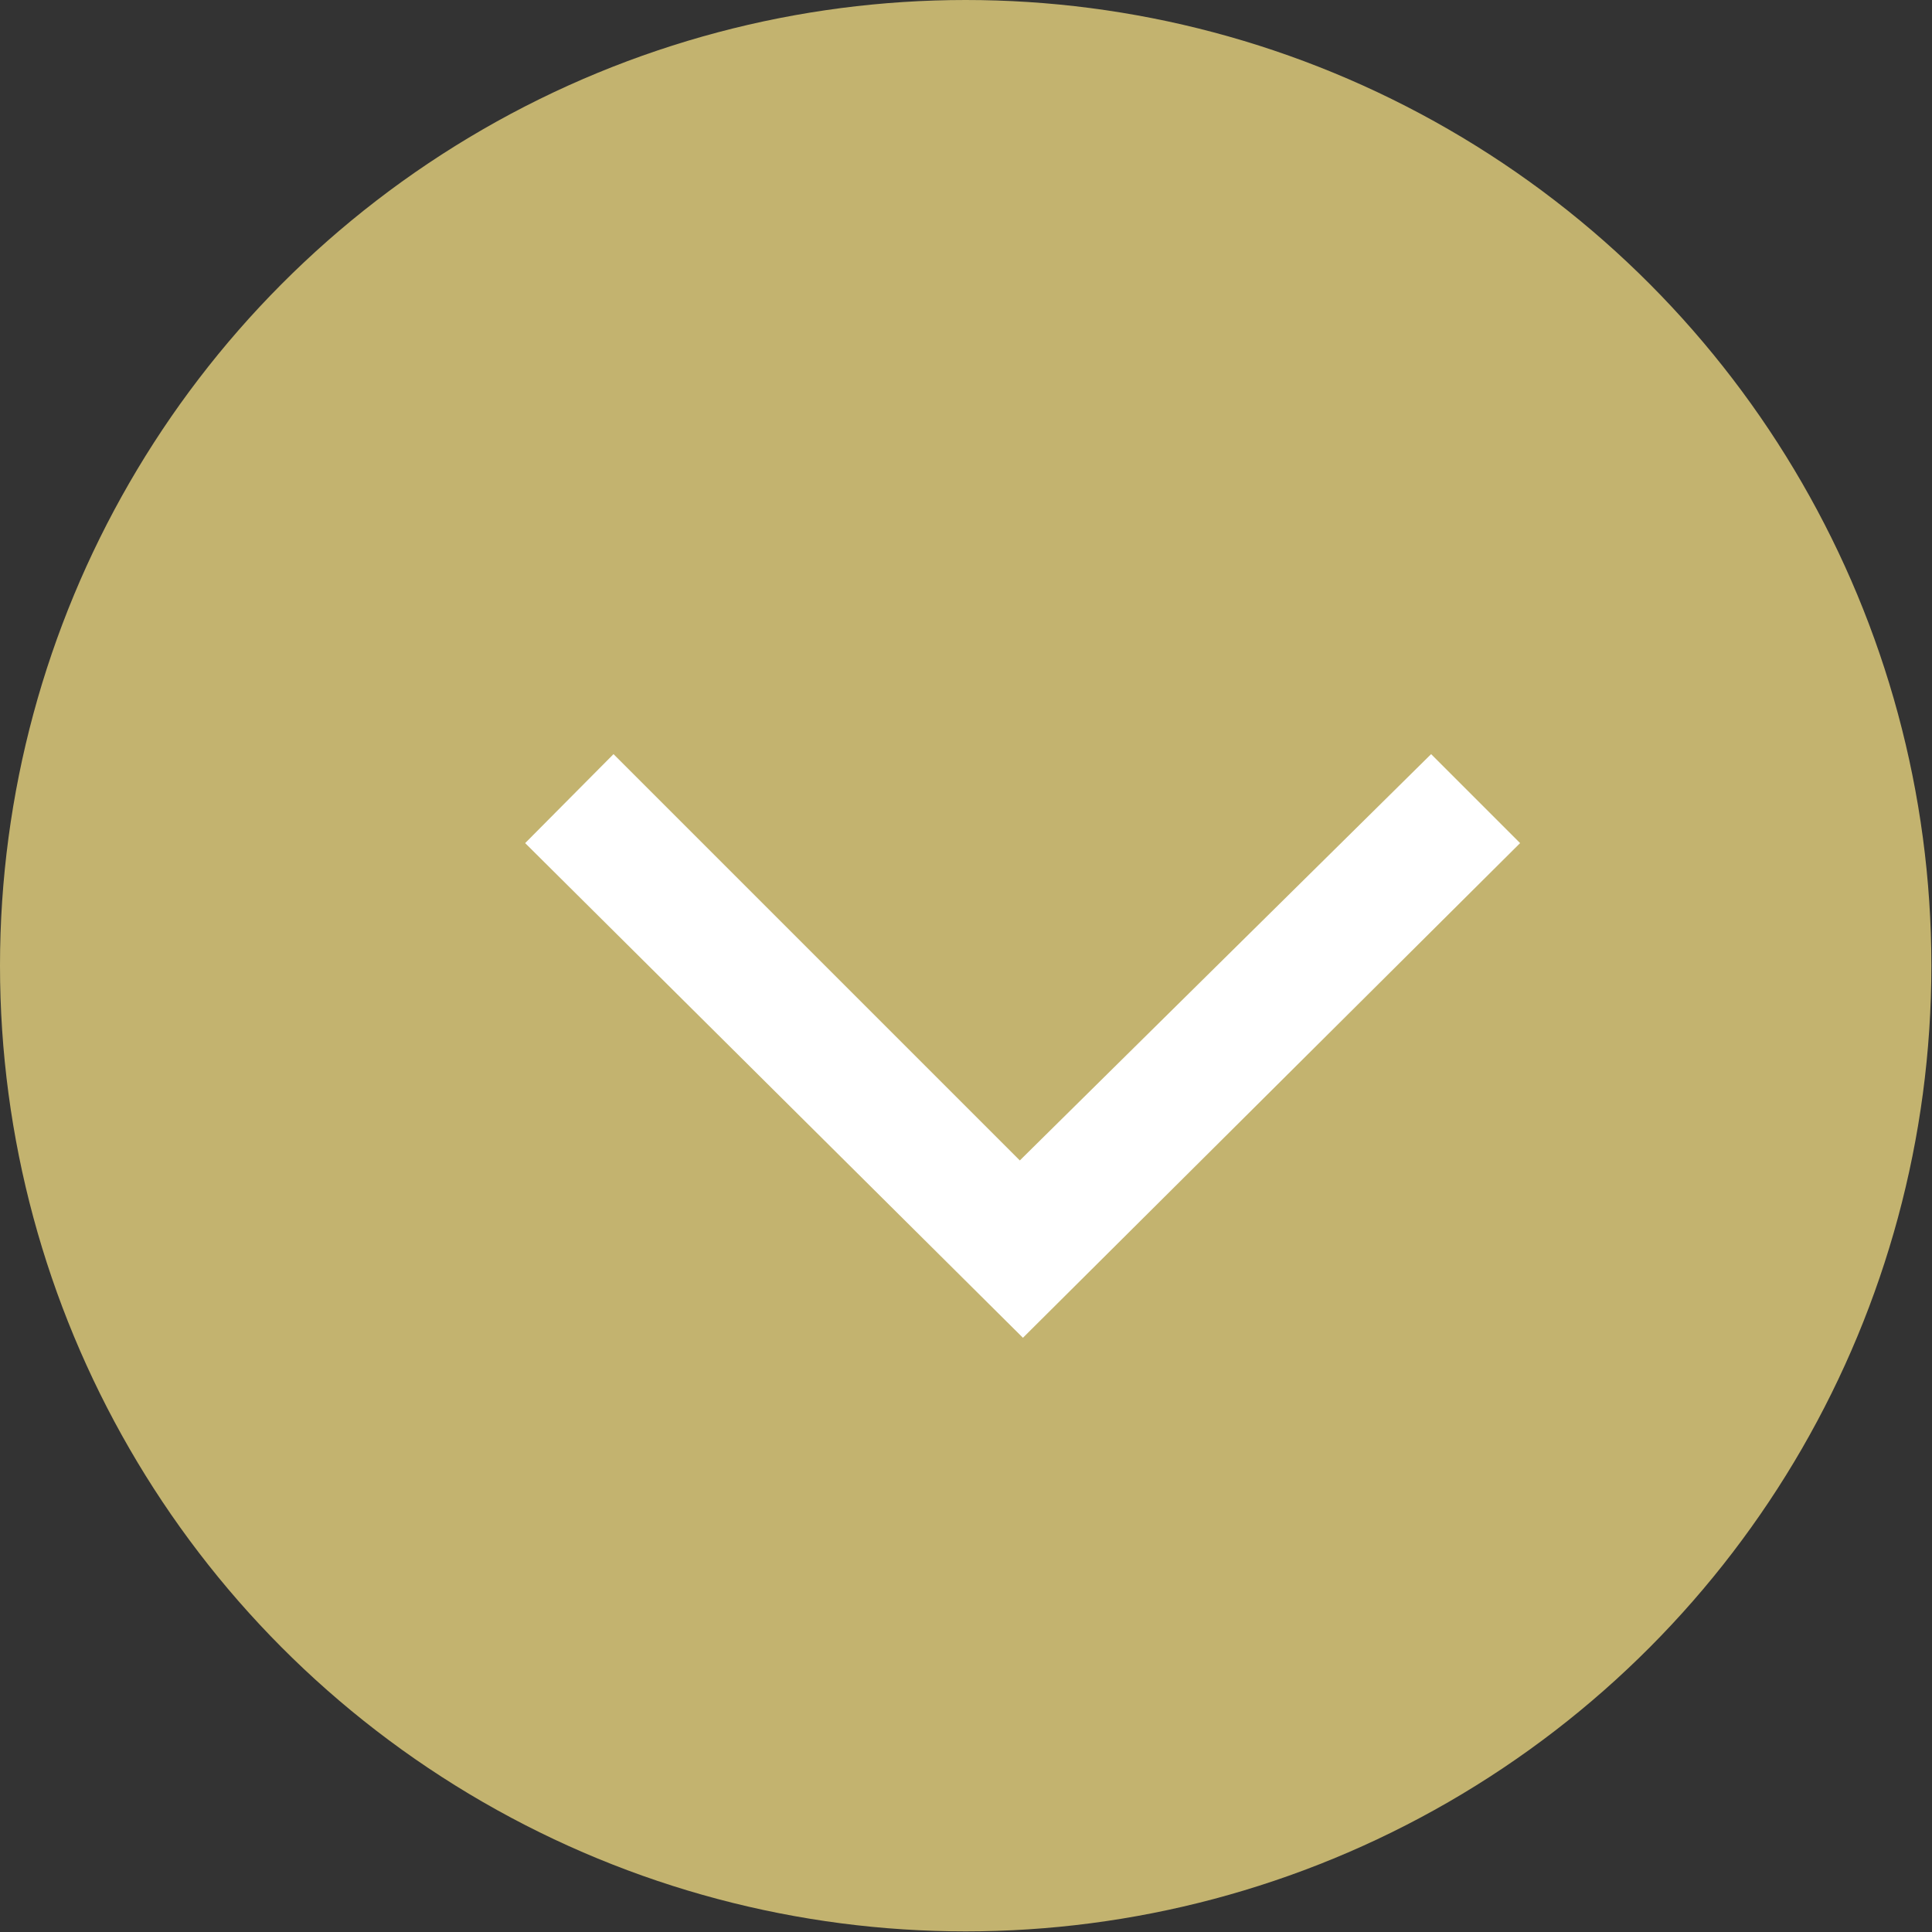 <svg id="Calque_1" data-name="Calque 1" xmlns="http://www.w3.org/2000/svg" viewBox="0 0 31.05 31.05"><rect x="0" y="0" width="31.05" height="31.05" fill="#333333" stroke="none"/><defs><style>.cls-1{fill:#c3b36f;}.cls-2{isolation:isolate;}.cls-3{fill:#fff;}</style></defs><g id="Groupe_3040" data-name="Groupe 3040"><circle id="Ellipse_1161" data-name="Ellipse 1161" class="cls-1" cx="15.52" cy="15.52" r="15.52"/><g id="_" data-name=" " class="cls-2"><g class="cls-2"><path class="cls-3" d="M16.44,21.5l-8-7.95,1.42-1.43,6.53,6.53L23,12.12l1.43,1.43Z"/></g></g></g></svg>